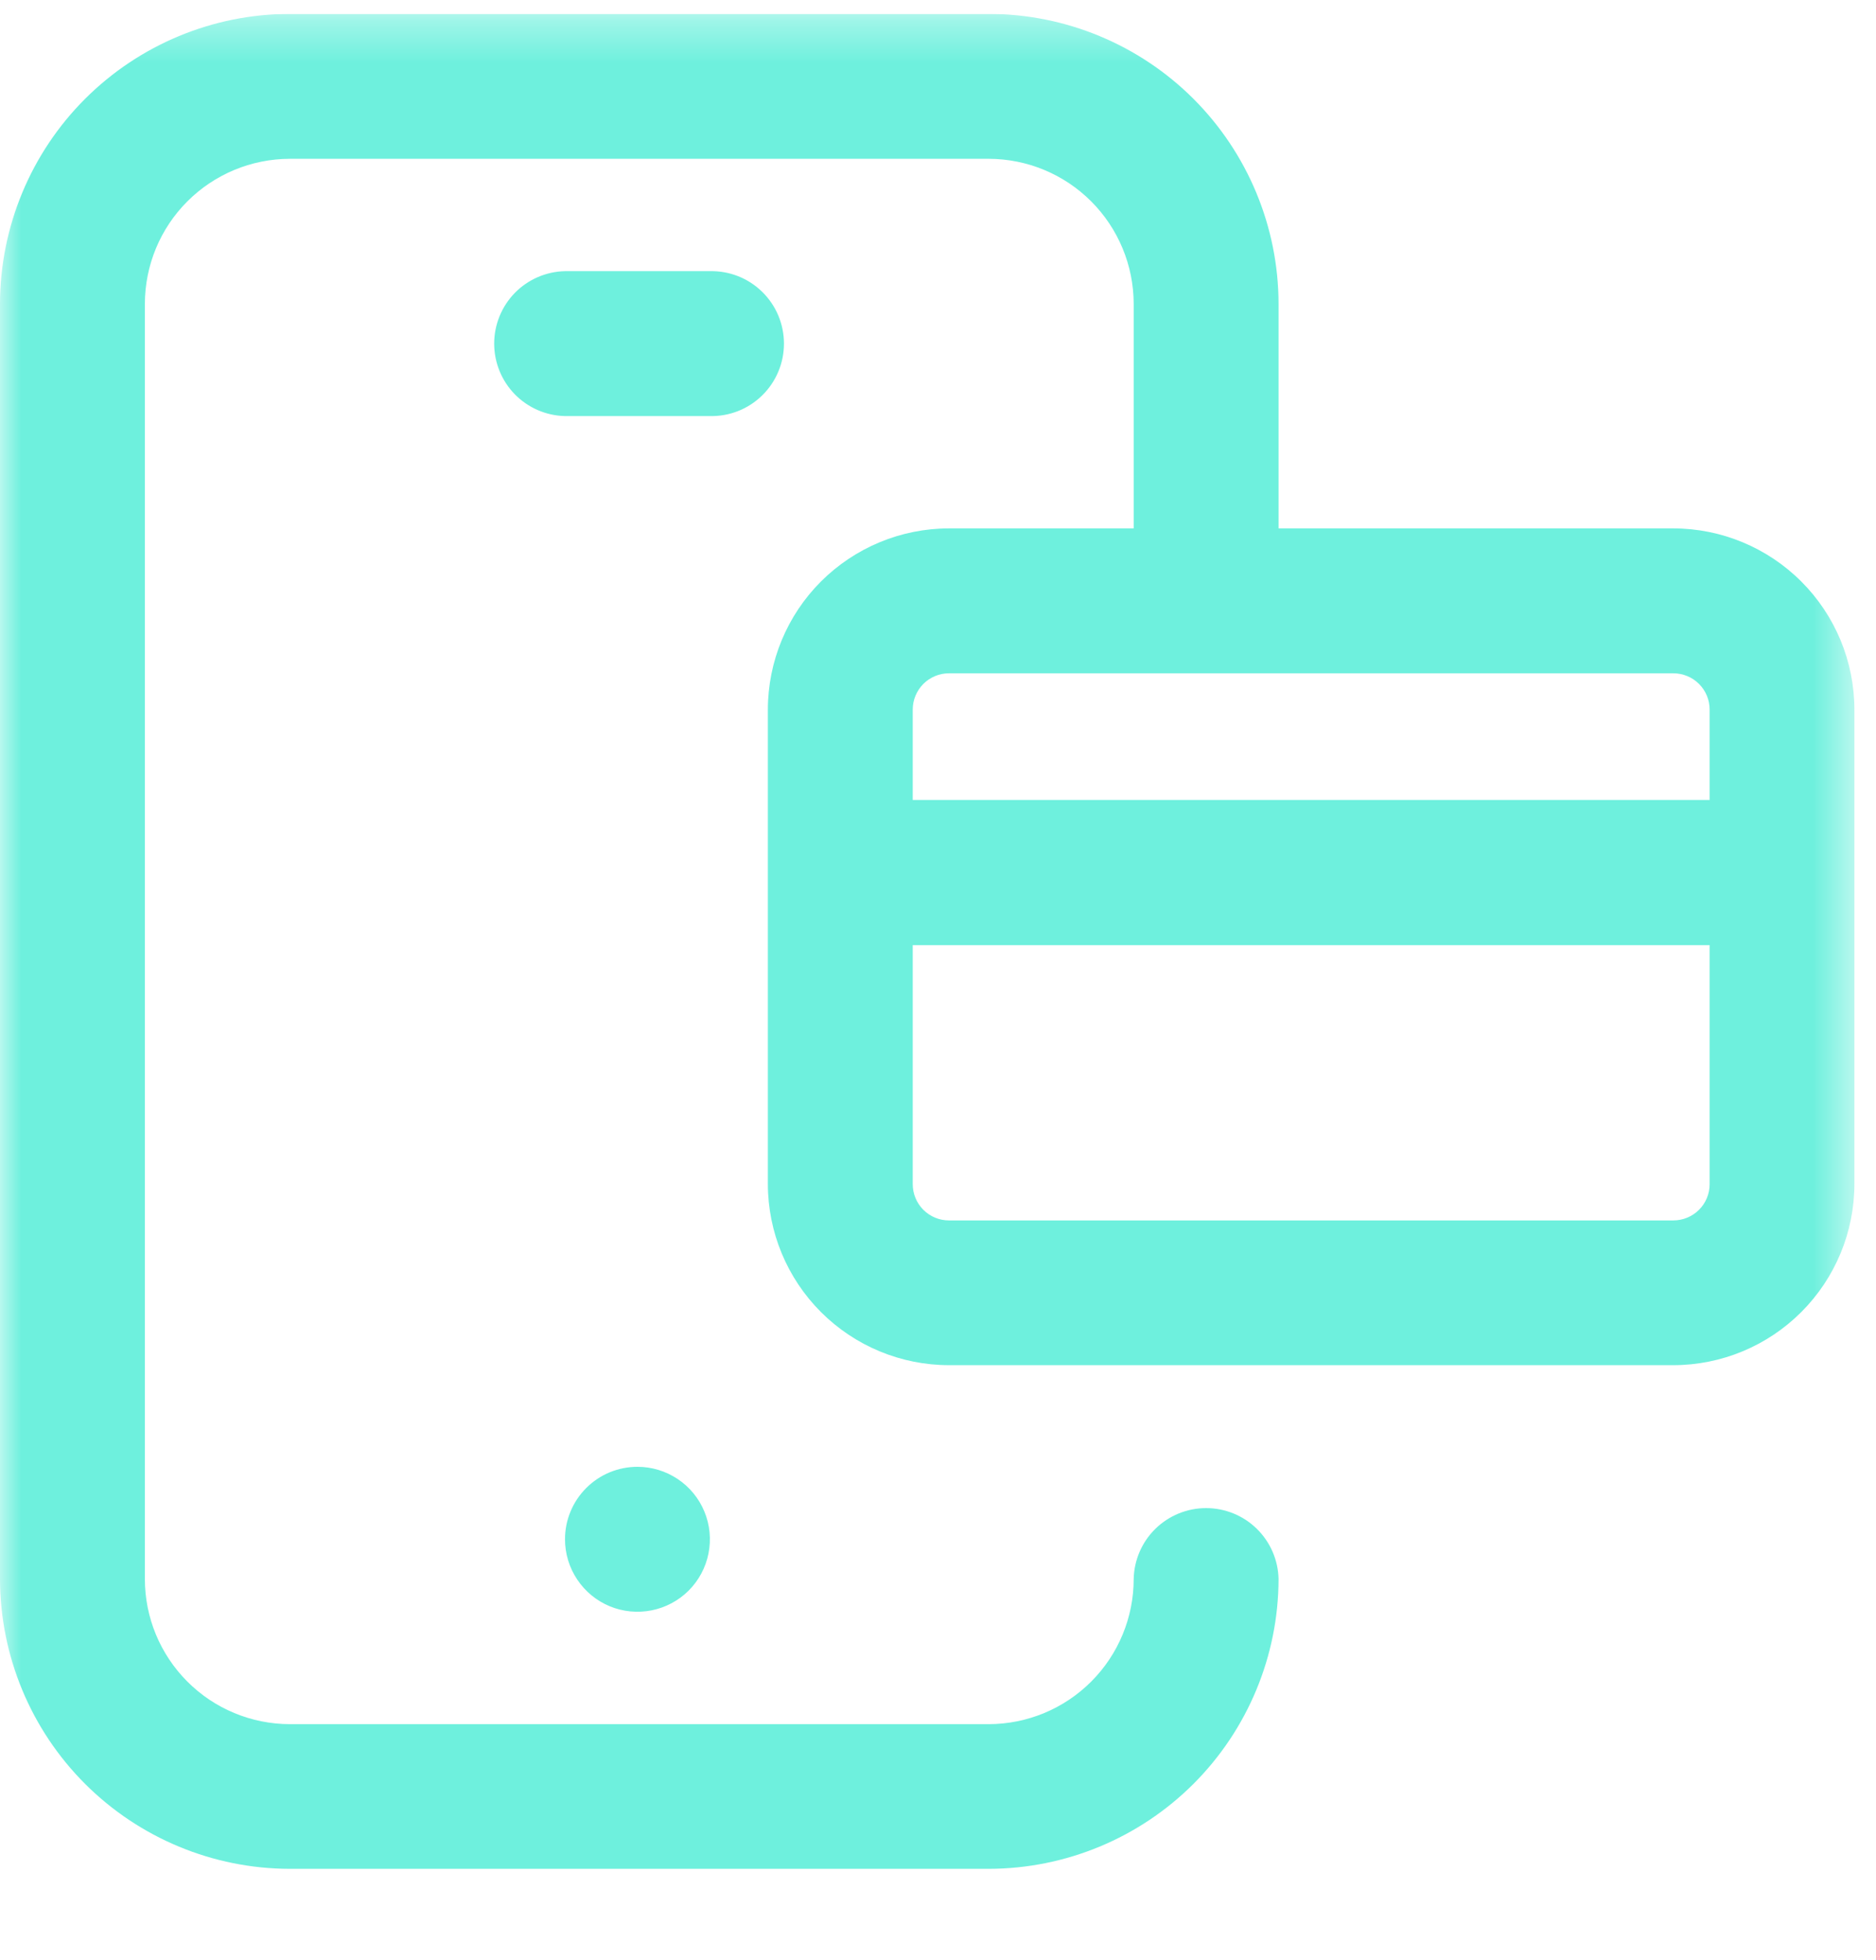 <svg width="45" height="47" viewBox="0 0 45 47" fill="none" xmlns="http://www.w3.org/2000/svg">
<g clip-path="url(#clip0_1032_17440)">
<mask id="mask0_1032_17440" style="mask-type:luminance" maskUnits="userSpaceOnUse" x="0" y="0" width="45" height="64">
<path d="M44.483 0.333H0V63.186H44.483V0.333Z" fill="white"/>
</mask>
<g mask="url(#mask0_1032_17440)">
<path d="M40.138 12.67H30.669V7.284C30.666 5.441 29.932 3.675 28.63 2.372C27.327 1.07 25.561 0.336 23.718 0.333H6.95C5.108 0.336 3.342 1.07 2.039 2.372C0.736 3.675 0.003 5.441 0 7.284V37.862C0.003 39.704 0.736 41.47 2.039 42.773C3.342 44.075 5.108 44.809 6.95 44.812H23.718C25.561 44.809 27.327 44.075 28.63 42.773C29.932 41.47 30.666 39.704 30.669 37.862C30.659 37.407 30.471 36.975 30.146 36.657C29.822 36.34 29.386 36.162 28.931 36.162C28.477 36.162 28.041 36.34 27.716 36.657C27.391 36.975 27.204 37.407 27.194 37.862C27.194 38.784 26.828 39.668 26.176 40.321C25.524 40.974 24.641 41.341 23.718 41.343H6.95C6.028 41.341 5.144 40.974 4.493 40.321C3.841 39.668 3.475 38.784 3.475 37.862V7.284C3.477 6.362 3.843 5.479 4.495 4.828C5.146 4.177 6.029 3.81 6.95 3.808H23.718C24.64 3.81 25.523 4.177 26.174 4.828C26.825 5.479 27.192 6.362 27.194 7.284V12.67H22.762C21.611 12.671 20.507 13.13 19.692 13.944C18.878 14.758 18.42 15.862 18.419 17.014V28.391C18.42 29.543 18.878 30.647 19.692 31.461C20.507 32.276 21.611 32.734 22.762 32.735H40.138C41.29 32.734 42.394 32.276 43.208 31.461C44.023 30.647 44.481 29.543 44.482 28.391V17.014C44.481 15.862 44.023 14.758 43.208 13.944C42.394 13.13 41.29 12.671 40.138 12.67ZM22.762 16.145H40.138C40.253 16.145 40.366 16.167 40.471 16.211C40.577 16.254 40.673 16.318 40.754 16.399C40.835 16.48 40.899 16.575 40.943 16.681C40.987 16.786 41.009 16.899 41.009 17.014V19.182H21.894V17.014C21.894 16.784 21.986 16.563 22.148 16.4C22.311 16.237 22.532 16.145 22.762 16.145ZM40.138 29.264H22.762C22.532 29.264 22.311 29.172 22.148 29.009C21.986 28.846 21.894 28.626 21.894 28.395V22.663H41.009V28.397C41.009 28.628 40.917 28.848 40.753 29.011C40.59 29.173 40.369 29.264 40.138 29.264ZM15.291 35.172C15.634 35.172 15.97 35.274 16.256 35.465C16.542 35.656 16.765 35.927 16.896 36.245C17.028 36.562 17.062 36.912 16.995 37.249C16.928 37.586 16.763 37.896 16.52 38.139C16.277 38.382 15.967 38.547 15.63 38.614C15.293 38.681 14.943 38.647 14.626 38.516C14.308 38.384 14.037 38.161 13.846 37.875C13.655 37.59 13.553 37.254 13.553 36.91C13.553 36.681 13.597 36.455 13.685 36.245C13.772 36.034 13.9 35.842 14.062 35.681C14.223 35.519 14.415 35.391 14.625 35.304C14.836 35.217 15.062 35.172 15.291 35.172ZM17.029 9.977H13.553C13.099 9.967 12.667 9.779 12.349 9.455C12.032 9.13 11.854 8.694 11.854 8.239C11.854 7.785 12.032 7.349 12.349 7.024C12.667 6.699 13.099 6.512 13.553 6.502H17.029C17.26 6.497 17.49 6.538 17.706 6.623C17.921 6.708 18.117 6.835 18.282 6.997C18.448 7.159 18.579 7.352 18.669 7.565C18.759 7.779 18.805 8.008 18.805 8.239C18.805 8.471 18.759 8.7 18.669 8.913C18.579 9.127 18.448 9.32 18.282 9.482C18.117 9.644 17.921 9.771 17.706 9.856C17.49 9.941 17.26 9.982 17.029 9.977Z" fill="#6EF0DD"/>
</g>
</g>
<defs>
<clipPath id="clip0_1032_17440">
<rect width="45" height="45.849" fill="white" transform="translate(0 0.333)"/>
</clipPath>
</defs>
</svg>
